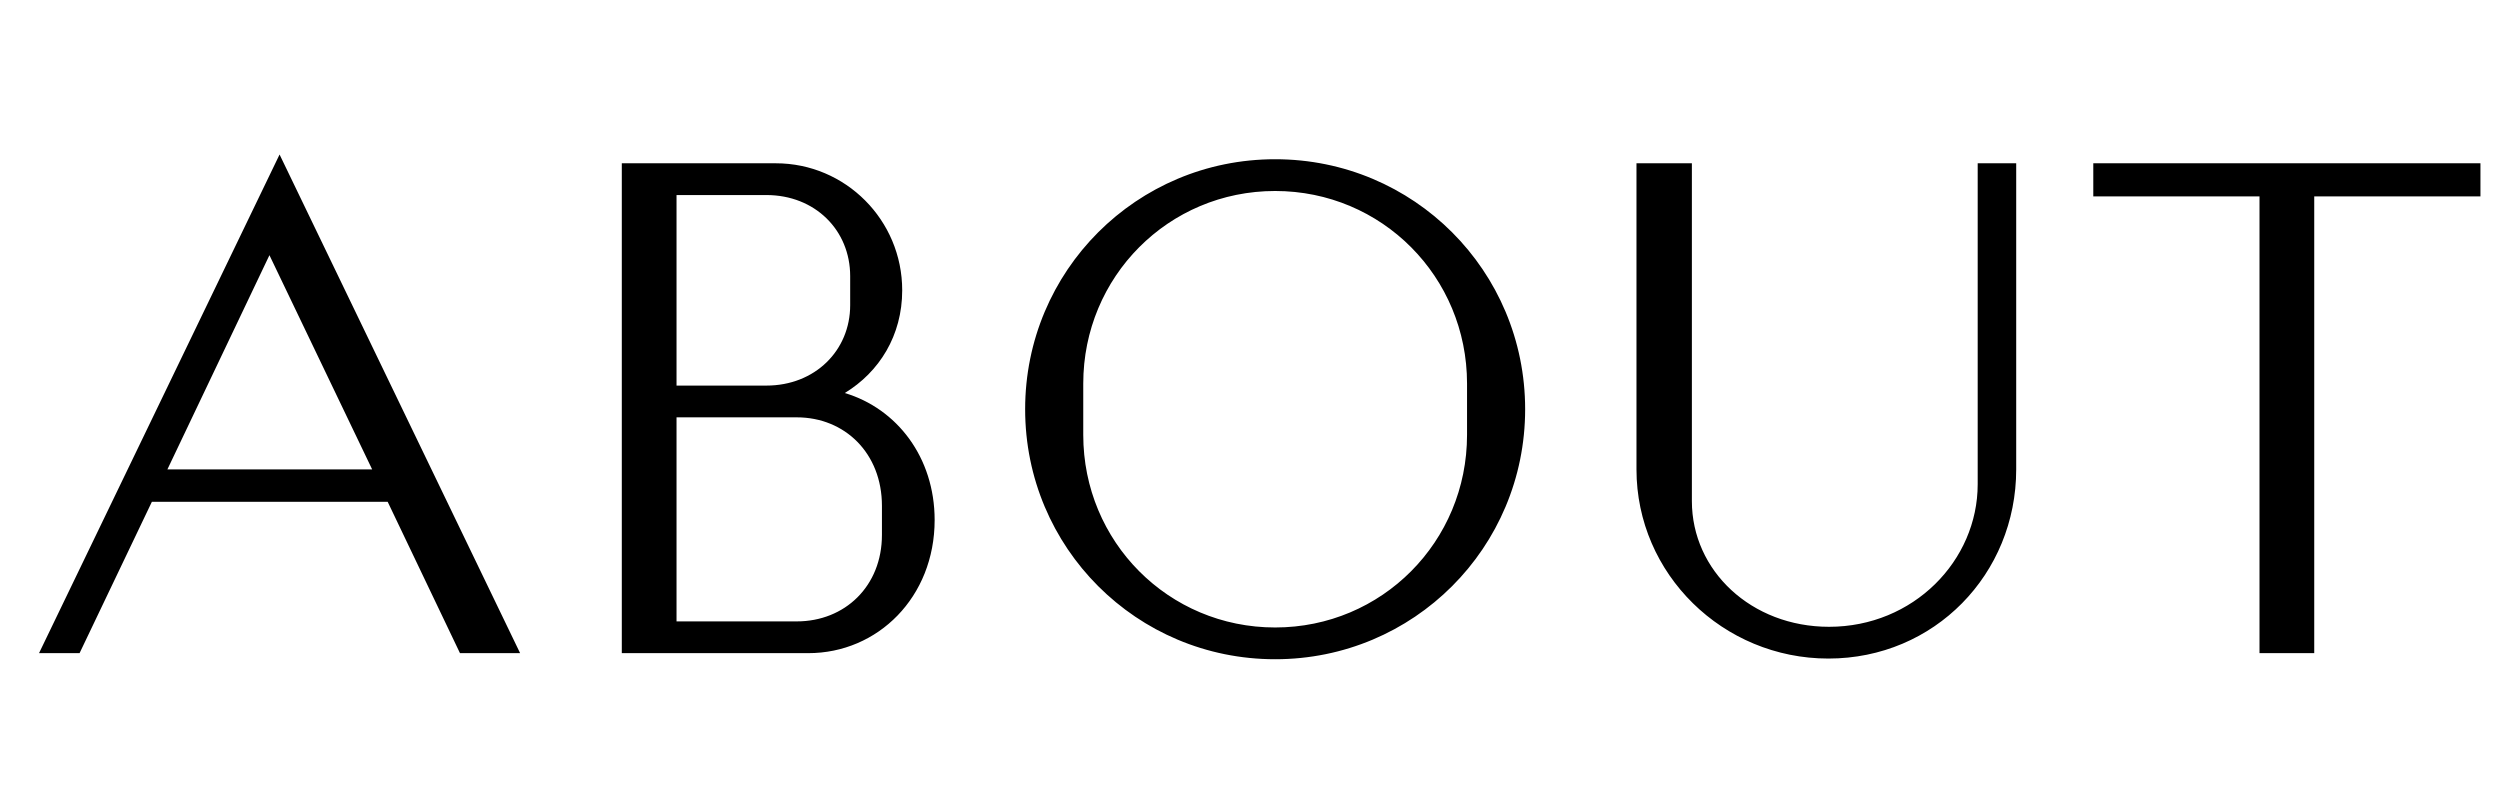<svg width="222" height="72" viewBox="0 0 222 72" fill="none" xmlns="http://www.w3.org/2000/svg">
<path d="M40.846 58H46.186L24.826 13.72L3.466 58H7.066L13.486 44.56H34.426L40.846 58ZM14.866 41.68L23.926 22.66L33.046 41.68H14.866ZM75.016 34.9C78.076 33.04 80.116 29.8 80.116 25.78C80.116 19.54 75.076 14.5 68.896 14.5H55.216V58H71.776C77.956 58 82.996 53.02 82.996 46.18C82.996 40.6 79.636 36.28 75.016 34.9ZM68.056 17.32C72.376 17.32 75.496 20.44 75.496 24.52V27.1C75.496 31.12 72.376 34.24 68.056 34.24H60.076V17.32H68.056ZM78.316 47.5C78.316 52.06 75.016 55.18 70.756 55.18H60.076V37.06H70.756C75.016 37.06 78.316 40.24 78.316 44.92V47.5ZM113.233 58.54C125.533 58.54 135.433 48.64 135.433 36.34C135.433 24.04 125.533 14.14 113.233 14.14C100.933 14.14 91.033 24.04 91.033 36.34C91.033 48.64 100.933 58.54 113.233 58.54ZM113.233 55.72C103.753 55.72 96.193 48.1 96.193 38.62V34.06C96.193 24.58 103.753 16.96 113.233 16.96C122.713 16.96 130.273 24.58 130.273 34.06V38.62C130.273 48.1 122.713 55.72 113.233 55.72ZM162.359 58.48C171.779 58.48 179.039 50.98 179.039 41.68V14.5H175.619V43C175.619 49.78 169.919 55.66 162.419 55.66C155.519 55.66 150.239 50.68 150.239 44.5V14.5H145.319V41.68C145.319 50.98 152.999 58.48 162.359 58.48ZM220.264 14.5H185.884V17.44H200.644V58H205.504V17.44H220.264V14.5Z" fill="black"/>
</svg>
